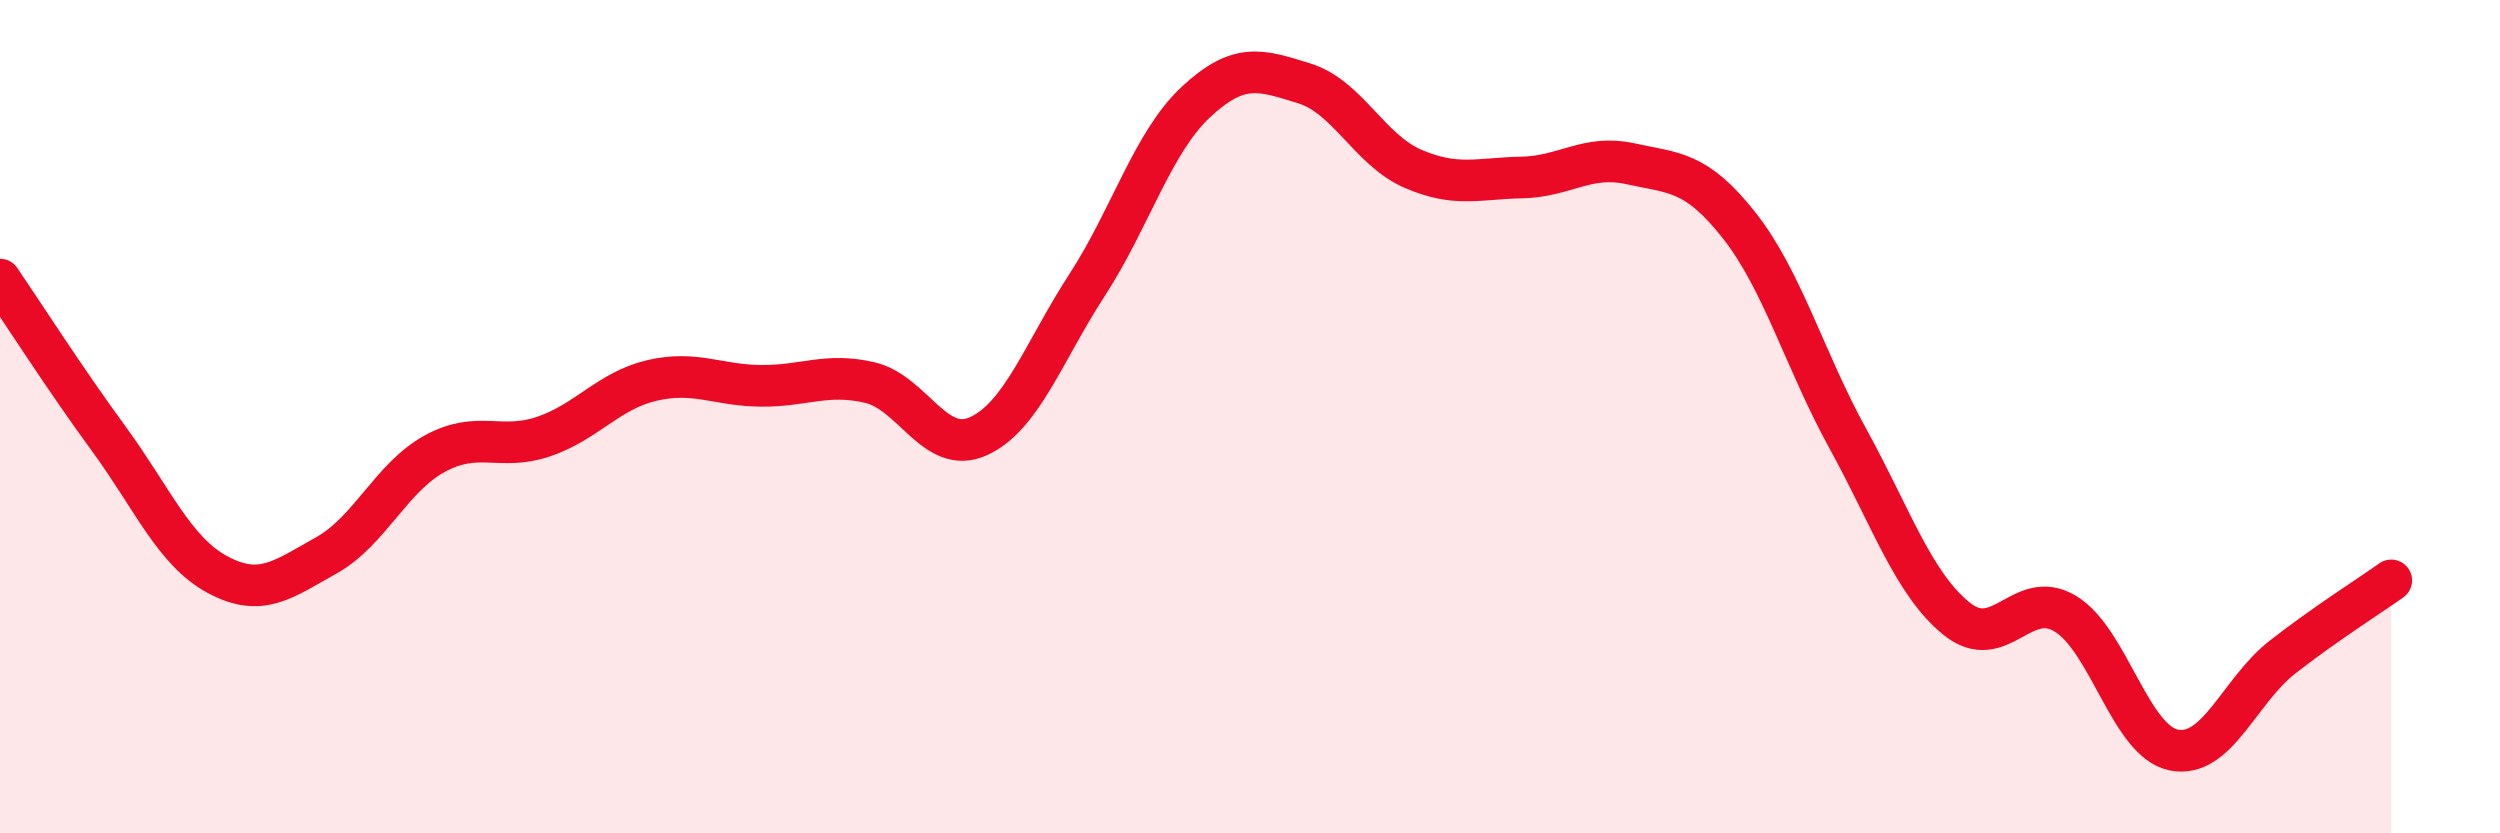 
    <svg width="60" height="20" viewBox="0 0 60 20" xmlns="http://www.w3.org/2000/svg">
      <path
        d="M 0,6.71 C 0.52,7.47 1.57,9.11 2.61,10.53 C 3.65,11.95 4.18,13.23 5.22,13.79 C 6.26,14.35 6.79,13.91 7.83,13.33 C 8.87,12.75 9.39,11.46 10.43,10.89 C 11.47,10.32 12,10.83 13.04,10.48 C 14.08,10.13 14.61,9.37 15.65,9.13 C 16.69,8.89 17.22,9.25 18.26,9.26 C 19.3,9.27 19.83,8.94 20.87,9.18 C 21.91,9.42 22.44,10.94 23.48,10.47 C 24.52,10 25.05,8.44 26.09,6.84 C 27.13,5.24 27.66,3.42 28.7,2.45 C 29.74,1.48 30.26,1.68 31.3,2 C 32.34,2.32 32.87,3.6 33.91,4.05 C 34.95,4.5 35.48,4.28 36.52,4.26 C 37.56,4.24 38.09,3.7 39.13,3.93 C 40.17,4.16 40.7,4.09 41.74,5.41 C 42.78,6.73 43.31,8.64 44.35,10.53 C 45.39,12.42 45.92,14.01 46.96,14.85 C 48,15.69 48.53,14.1 49.57,14.73 C 50.61,15.36 51.13,17.79 52.17,18 C 53.21,18.21 53.74,16.58 54.78,15.77 C 55.82,14.96 56.87,14.3 57.39,13.93L57.39 20L0 20Z"
        fill="#EB0A25"
        opacity="0.1"
        stroke-linecap="round"
        stroke-linejoin="round"
      />
      <path
        d="M 0,6.71 C 0.52,7.47 1.57,9.11 2.61,10.53 C 3.65,11.95 4.18,13.23 5.22,13.79 C 6.26,14.35 6.79,13.91 7.83,13.33 C 8.87,12.75 9.39,11.46 10.43,10.89 C 11.47,10.32 12,10.83 13.04,10.48 C 14.08,10.13 14.61,9.37 15.65,9.13 C 16.69,8.89 17.22,9.25 18.26,9.26 C 19.3,9.27 19.83,8.94 20.87,9.18 C 21.91,9.42 22.44,10.94 23.48,10.47 C 24.52,10 25.05,8.44 26.09,6.84 C 27.13,5.24 27.66,3.42 28.7,2.45 C 29.74,1.48 30.26,1.68 31.3,2 C 32.34,2.32 32.87,3.6 33.91,4.05 C 34.95,4.5 35.48,4.28 36.52,4.26 C 37.56,4.24 38.09,3.7 39.13,3.93 C 40.17,4.16 40.7,4.09 41.74,5.41 C 42.78,6.73 43.31,8.64 44.35,10.53 C 45.39,12.42 45.92,14.01 46.96,14.85 C 48,15.69 48.53,14.1 49.57,14.73 C 50.61,15.36 51.13,17.79 52.17,18 C 53.21,18.21 53.74,16.58 54.78,15.77 C 55.82,14.96 56.87,14.3 57.39,13.93"
        stroke="#EB0A25"
        stroke-width="1"
        fill="none"
        stroke-linecap="round"
        stroke-linejoin="round"
      />
    </svg>
  
